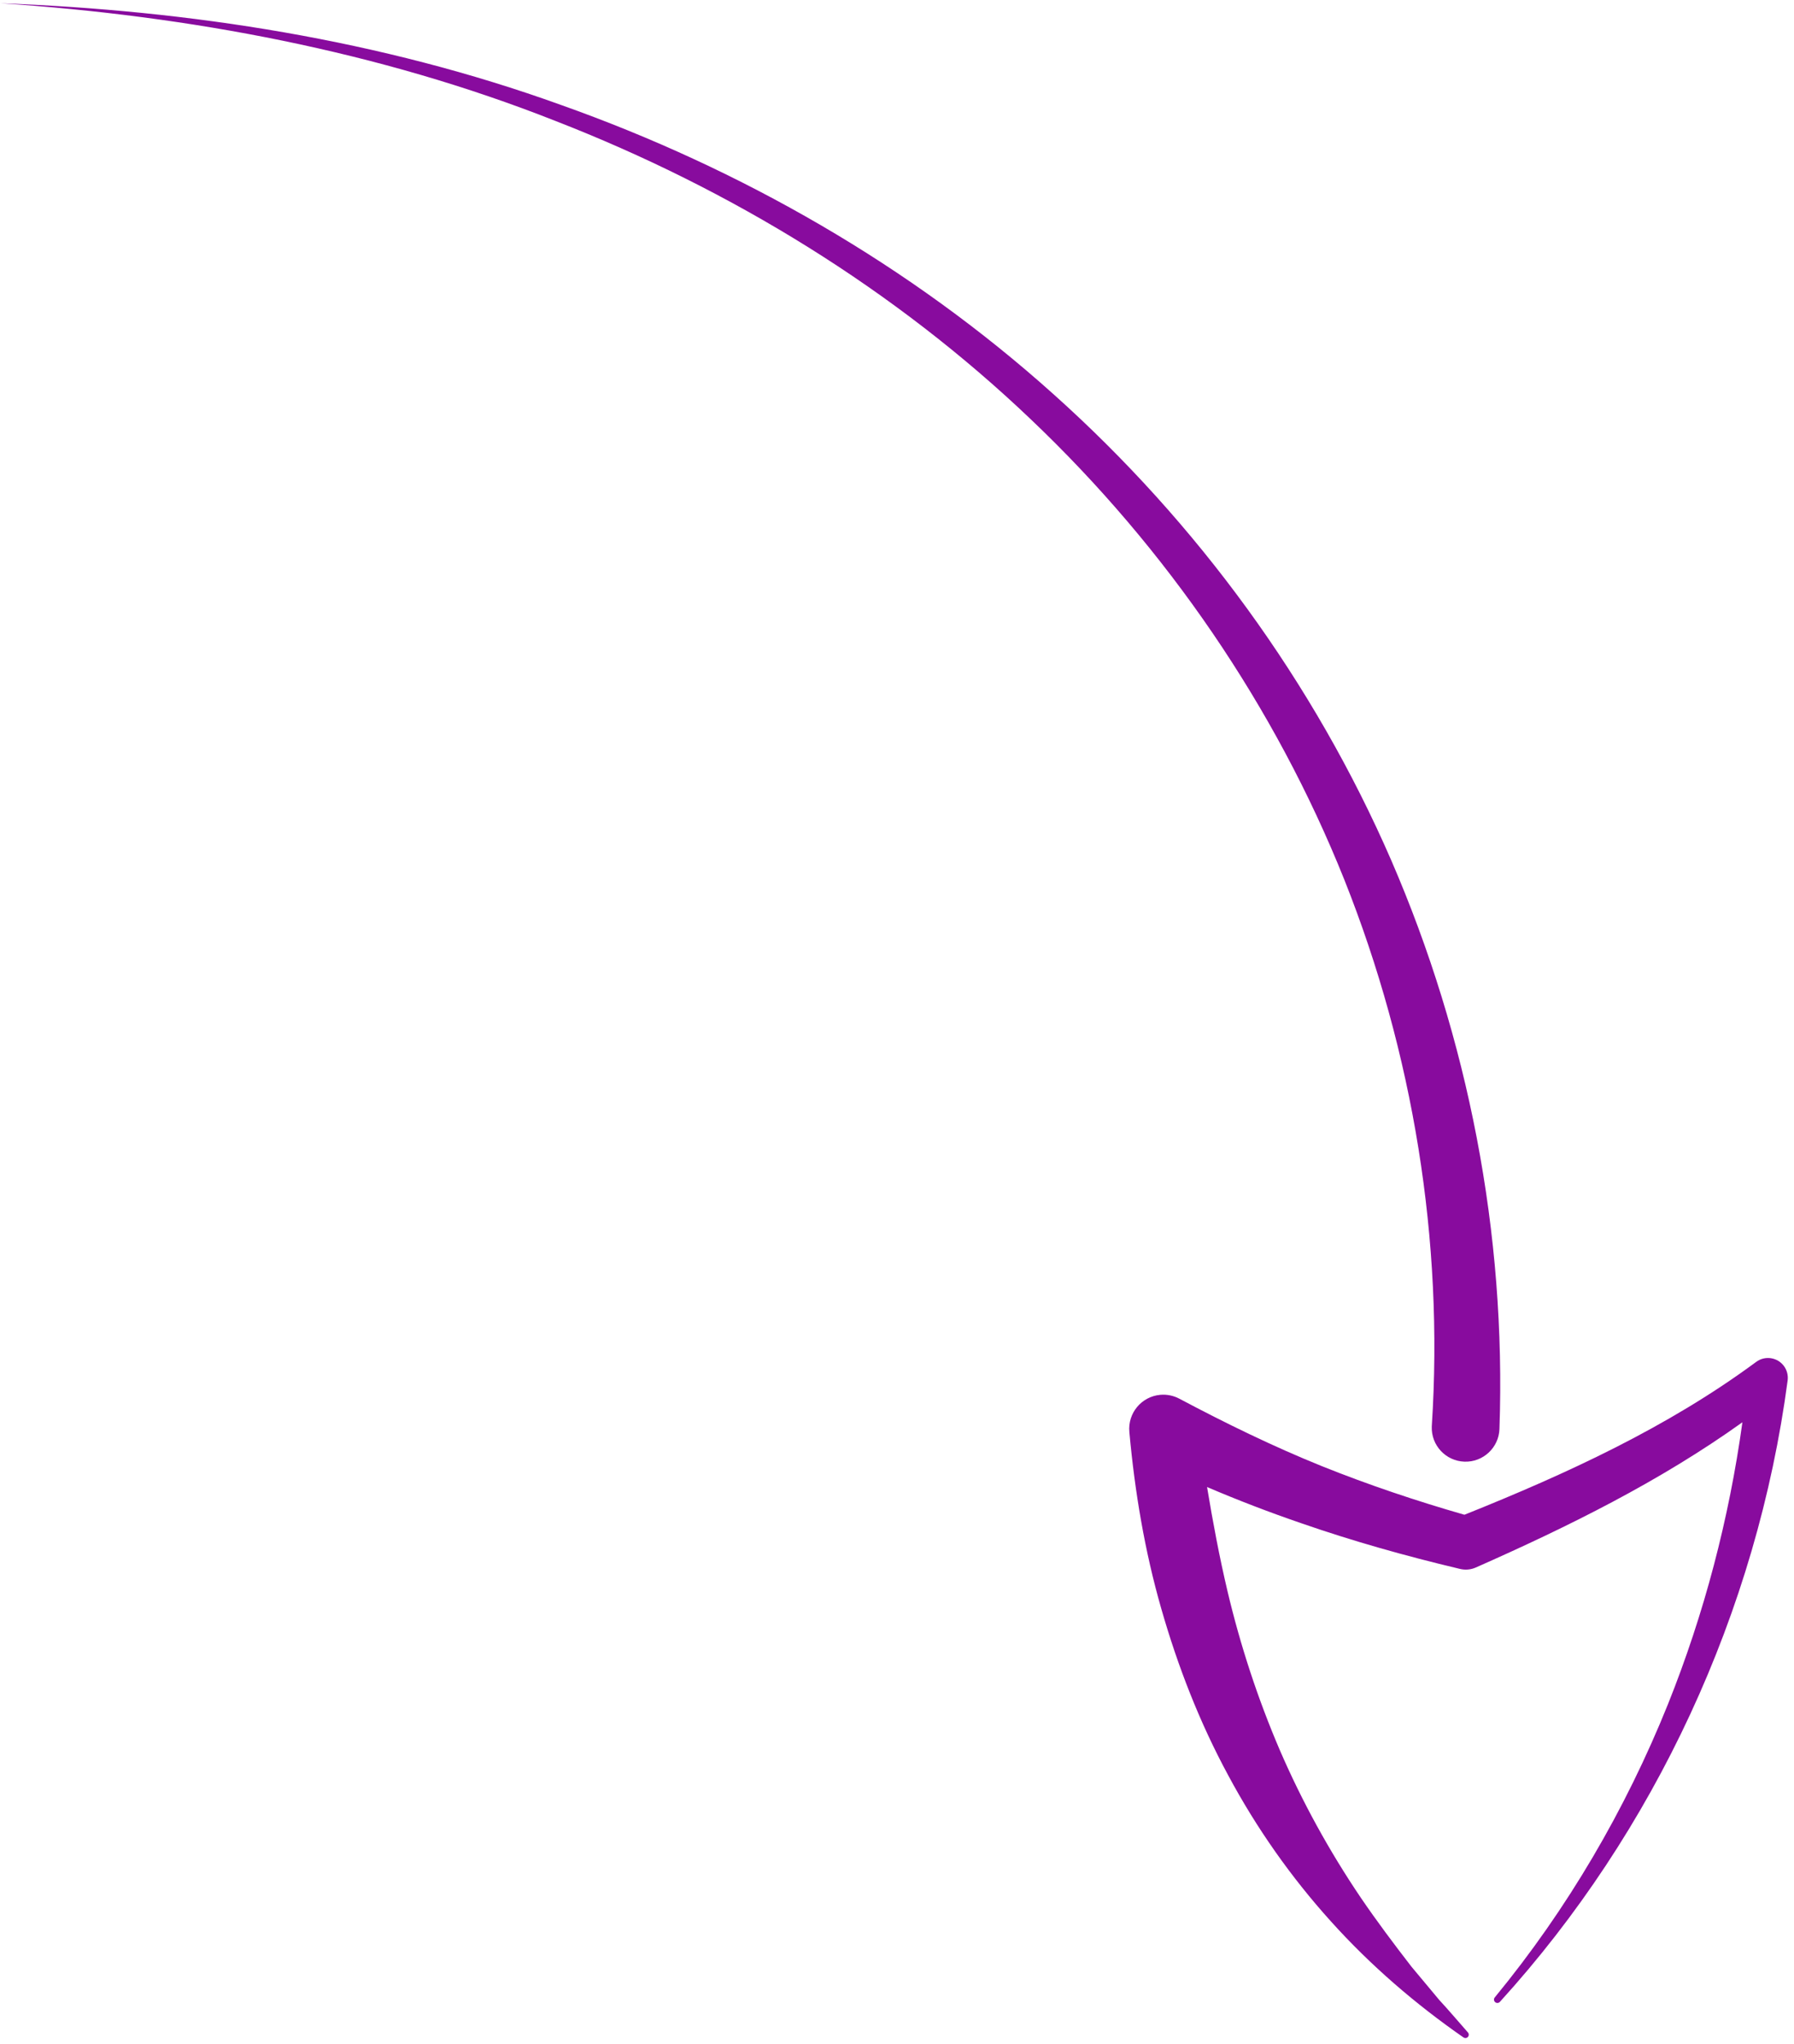 <?xml version="1.0" encoding="UTF-8"?> <svg xmlns="http://www.w3.org/2000/svg" width="223" height="254" viewBox="0 0 223 254" fill="none"><path d="M177.979 177.206C177.976 177.24 177.976 177.276 177.973 177.31C177.891 179.634 179.71 181.584 182.031 181.665C184.352 181.747 186.305 179.929 186.386 177.608C187.24 153.329 182.508 129.023 172.932 106.914C163.316 84.805 148.811 64.983 130.99 49.028C113.177 33.025 92.088 20.973 69.715 13.037C47.333 4.964 23.645 1.289 0.055 0.406C23.611 1.988 47.078 6.363 68.981 15.007C90.883 23.516 111.233 35.998 128.135 52.119C145.051 68.195 158.494 87.82 167.107 109.344C175.68 130.877 179.468 154.217 177.981 177.169L177.979 177.206Z" fill="#880B9E"></path><path d="M182.434 253.196C182.606 253.039 182.617 252.769 182.46 252.598C181.263 251.243 180.102 249.861 178.888 248.551L175.452 244.435C173.265 241.611 171.141 238.778 169.157 235.867C165.209 230.028 161.84 223.888 159.083 217.512C156.346 211.125 154.183 204.524 152.581 197.76C151.572 193.492 150.763 189.168 150.041 184.818C153.868 186.456 157.757 187.945 161.683 189.294C168.154 191.542 174.738 193.394 181.358 194.965L181.496 194.998C182.128 195.147 182.814 195.099 183.454 194.818C194.885 189.763 206.263 184.154 216.587 176.77C214.932 188.74 211.849 200.548 207.325 211.83C202.059 224.914 194.835 237.278 185.804 248.253C185.663 248.425 185.677 248.683 185.846 248.832C186.017 248.99 186.284 248.976 186.441 248.804C205.687 227.645 218.394 200.32 222.21 171.568C222.289 170.962 222.142 170.315 221.749 169.781C220.943 168.688 219.4 168.455 218.307 169.261L218.225 169.32C207.317 177.368 194.784 183.16 182.033 188.263C176.016 186.535 170.093 184.542 164.321 182.227C158.235 179.768 152.353 176.893 146.59 173.836C145.885 173.462 145.07 173.283 144.218 173.358C141.886 173.572 140.169 175.635 140.383 177.967L140.391 178.071C141.063 185.413 142.288 192.762 144.345 199.919C146.391 207.07 149.111 214.073 152.66 220.628C156.178 227.198 160.488 233.321 165.431 238.795C170.365 244.28 175.952 249.082 181.912 253.224C182.063 253.339 182.288 253.331 182.434 253.196Z" fill="#880B9E"></path></svg> 